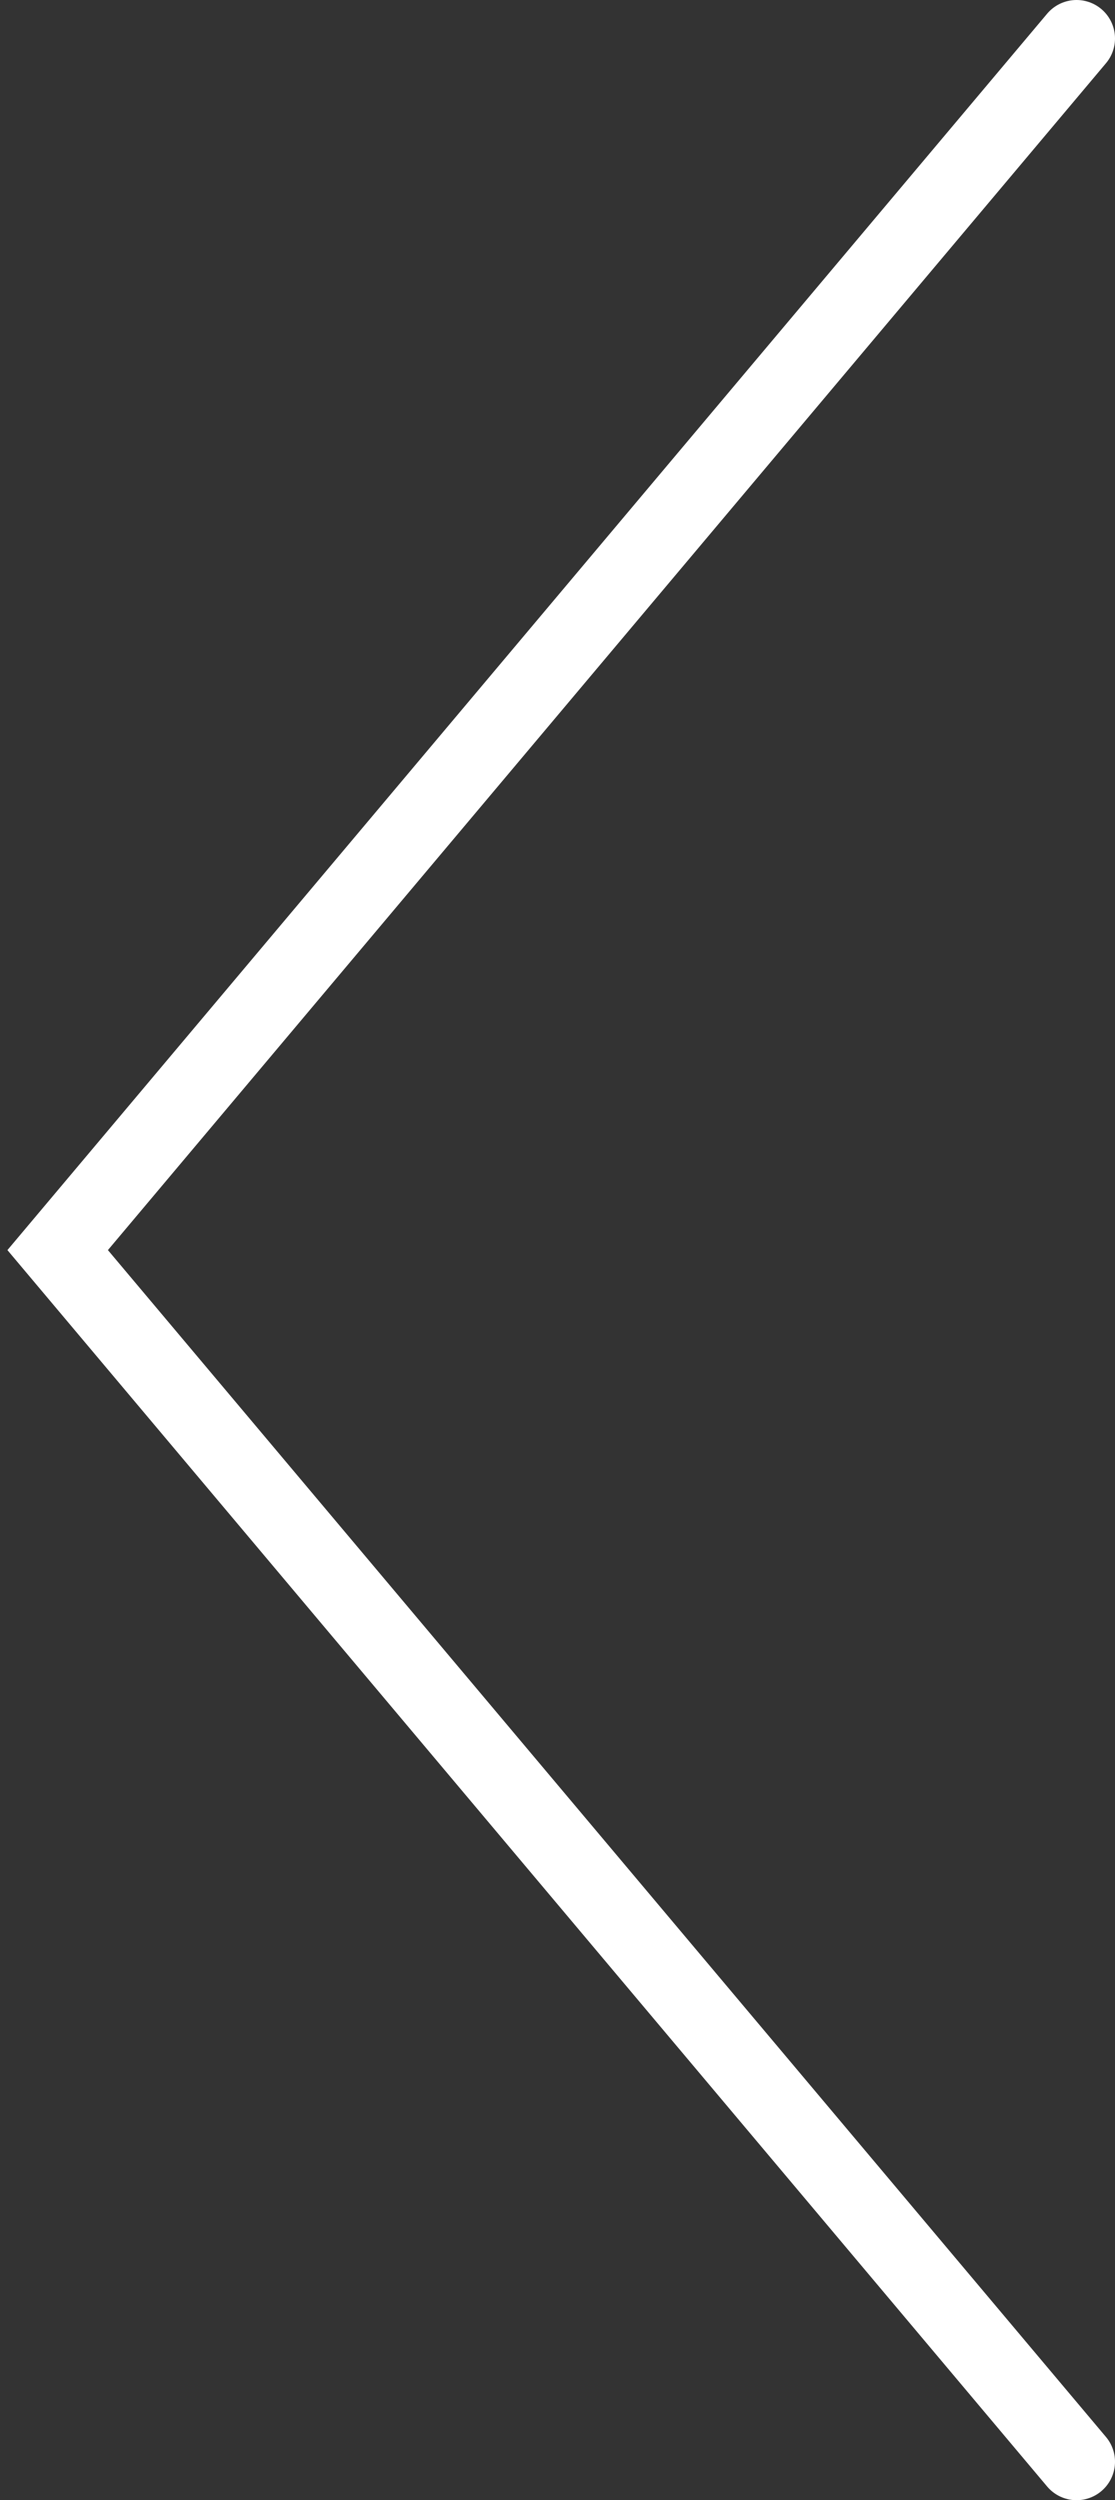 <svg width="58" height="130" viewBox="0 0 58 130" fill="none" xmlns="http://www.w3.org/2000/svg">
<rect x="0" y="0" width="58" height="130" fill="#333333" stroke="none"/>
<path d="M56 2L3 65L56 128" stroke="white" stroke-width="4" stroke-linecap="round"/>
</svg>
